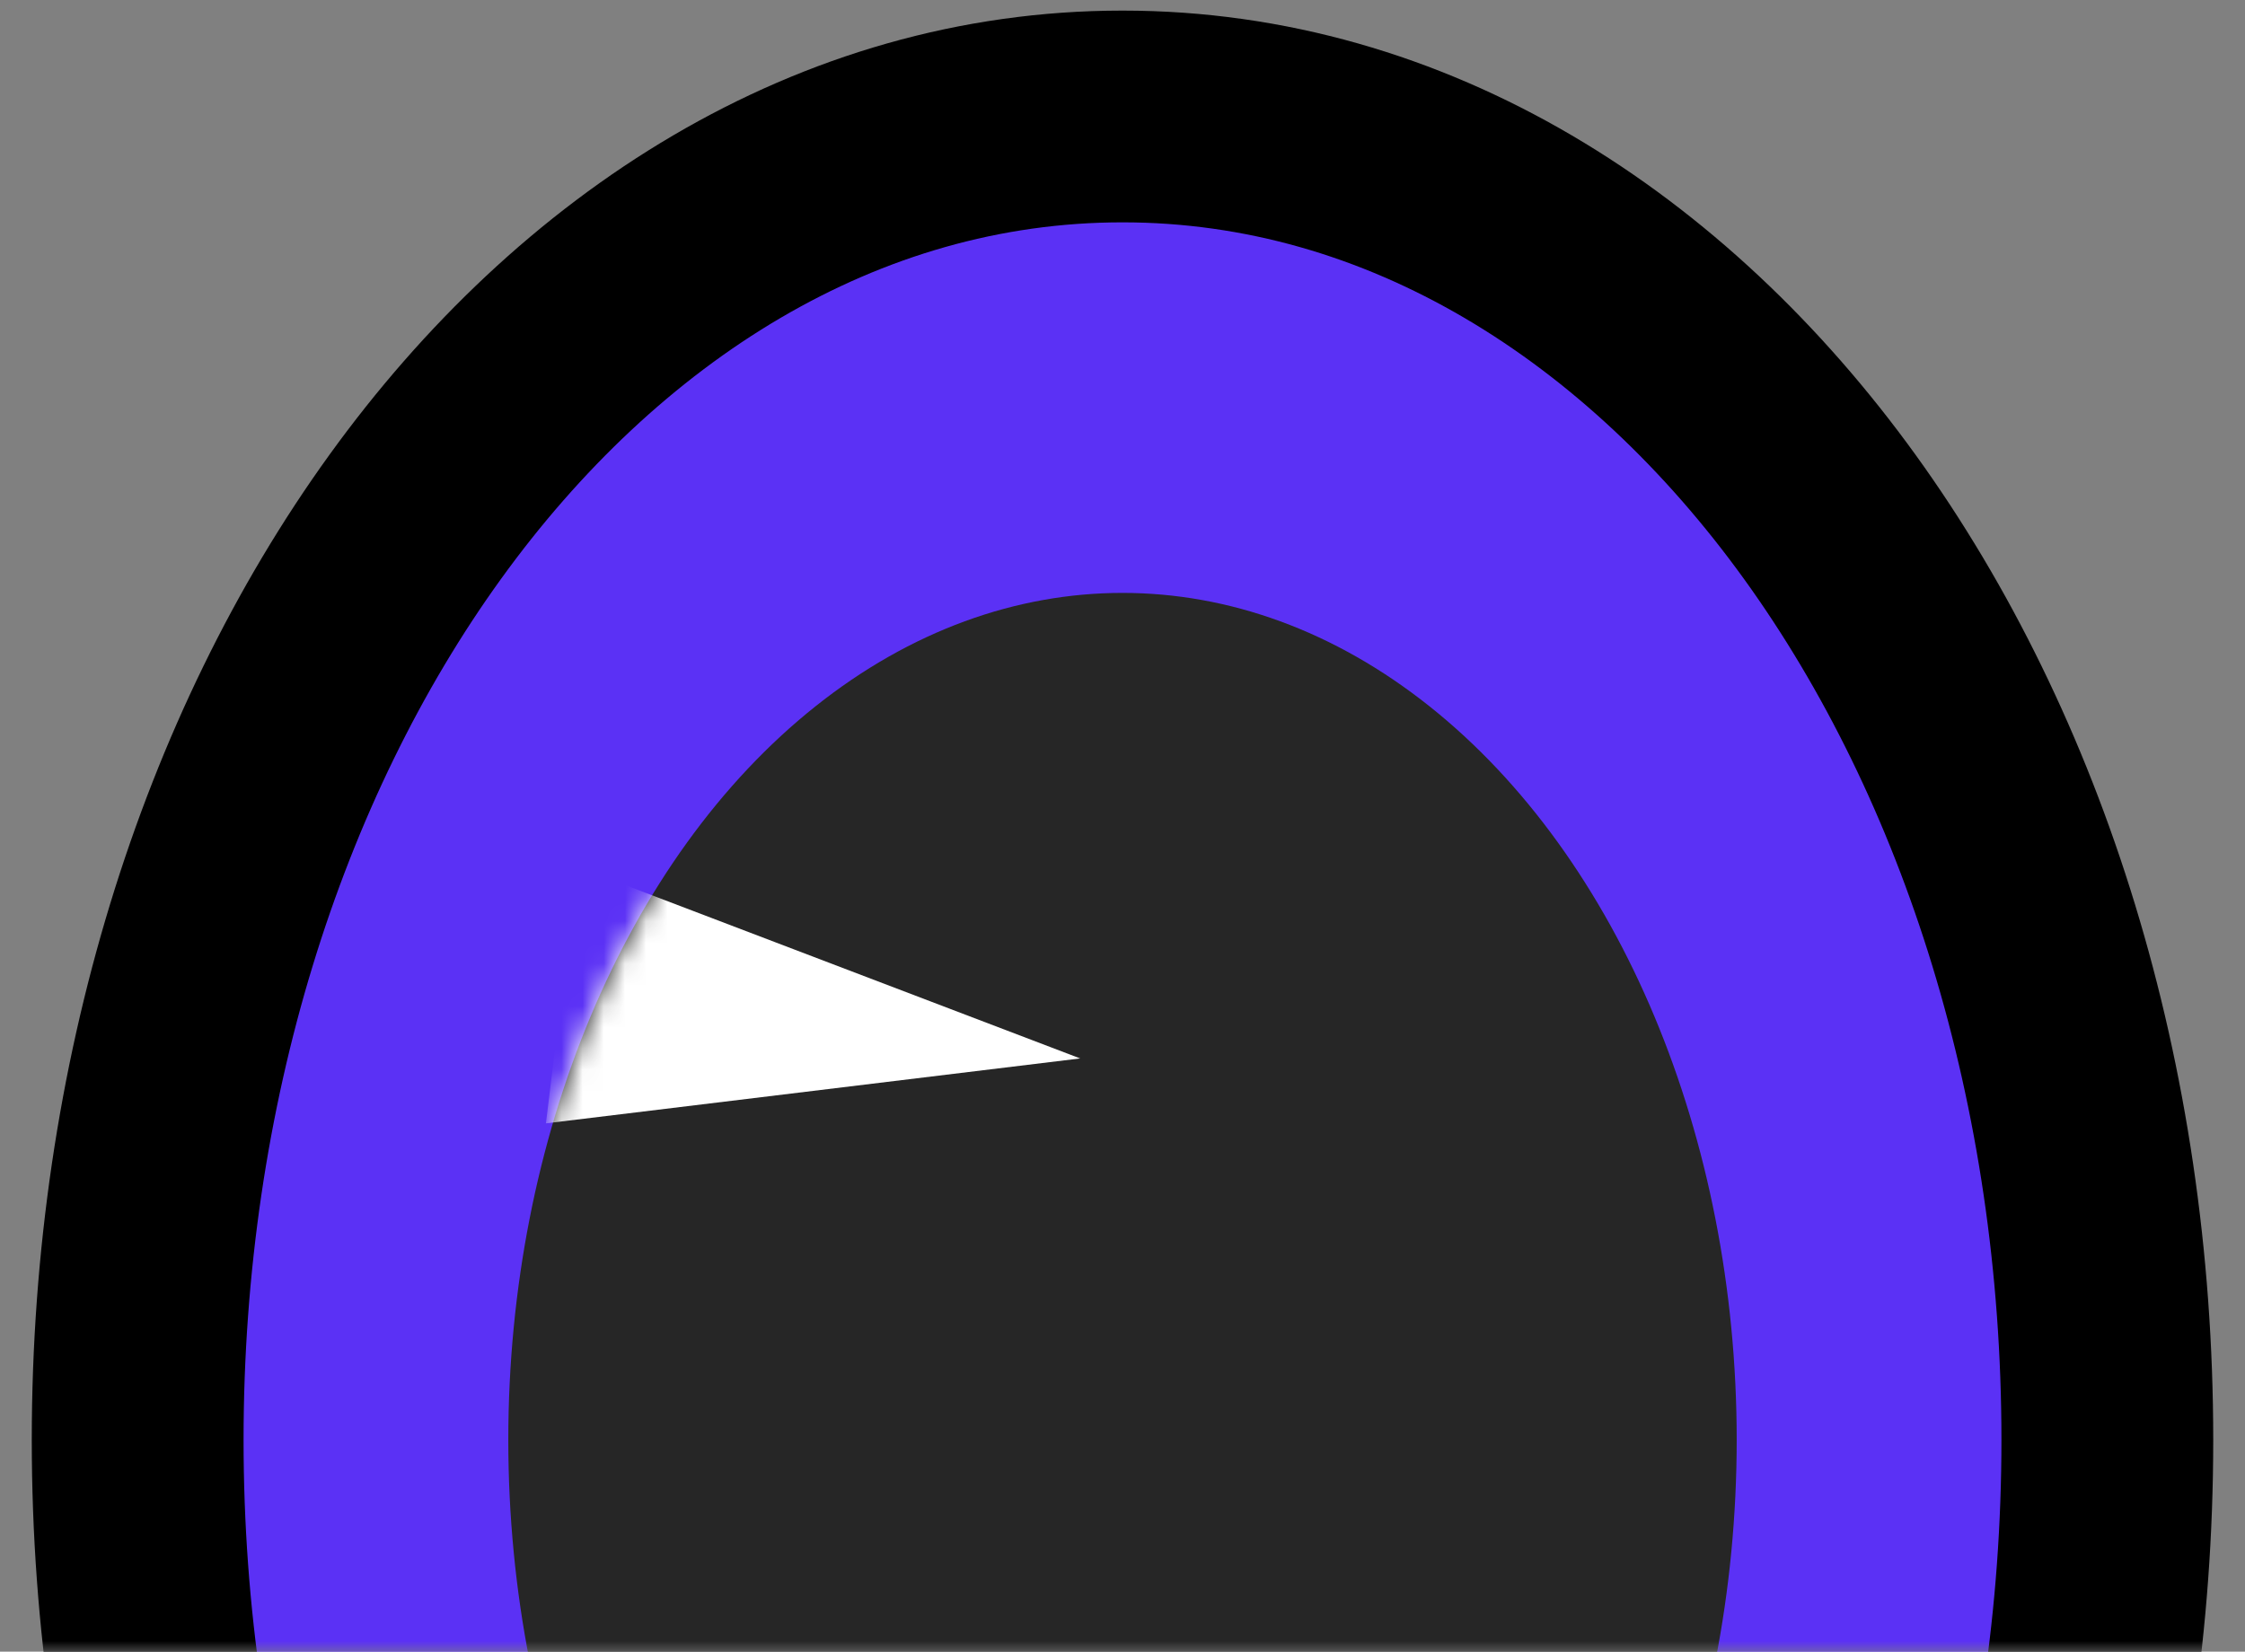<?xml version="1.0" encoding="utf-8"?>
<svg xmlns="http://www.w3.org/2000/svg" fill="none" height="100%" overflow="visible" preserveAspectRatio="none" style="display: block;" viewBox="0 0 106 78" width="100%">
<rect x="0" y="0" width="106" height="78" fill="#808080" stroke="none"/>
<g id="Eye">
<mask height="78" id="mask0_0_845" maskUnits="userSpaceOnUse" style="mask-type:alpha" width="106" x="0" y="0">
<rect fill="#D9D9D9" height="78" id="Rectangle 65" transform="matrix(1 0 0 -1 0 78)" width="106"/>
</mask>
<g mask="url(#mask0_0_845)">
<path d="M53 5.5C66.471 5.5 78.214 13.074 86.399 24.415C94.589 35.763 99.5 51.188 99.5 68C99.5 84.812 94.589 100.237 86.399 111.585C78.214 122.926 66.471 130.5 53 130.5C39.529 130.5 27.786 122.926 19.601 111.585C11.411 100.237 6.5 84.812 6.5 68C6.5 51.188 11.411 35.763 19.601 24.415C27.786 13.074 39.529 5.5 53 5.5Z" fill="#5B31F5" id="Ellipse 46" stroke="black" stroke-width="10"/>
<ellipse cx="53" cy="68" fill="#262626" id="Ellipse 47" rx="29" ry="40"/>
</g>
<mask height="40" id="mask1_0_845" maskUnits="userSpaceOnUse" style="mask-type:alpha" width="58" x="24" y="28">
<path d="M53 28C36.984 28 24 45.909 24 68H82C82 45.909 69.016 28 53 28Z" fill="white" id="Ellipse 48"/>
</mask>
<g mask="url(#mask1_0_845)">
<path d="M51.002 49.985L25.776 53.05L27.257 40.935L51.002 49.985Z" fill="white" id="Polygon 1"/>
</g>
</g>
</svg>